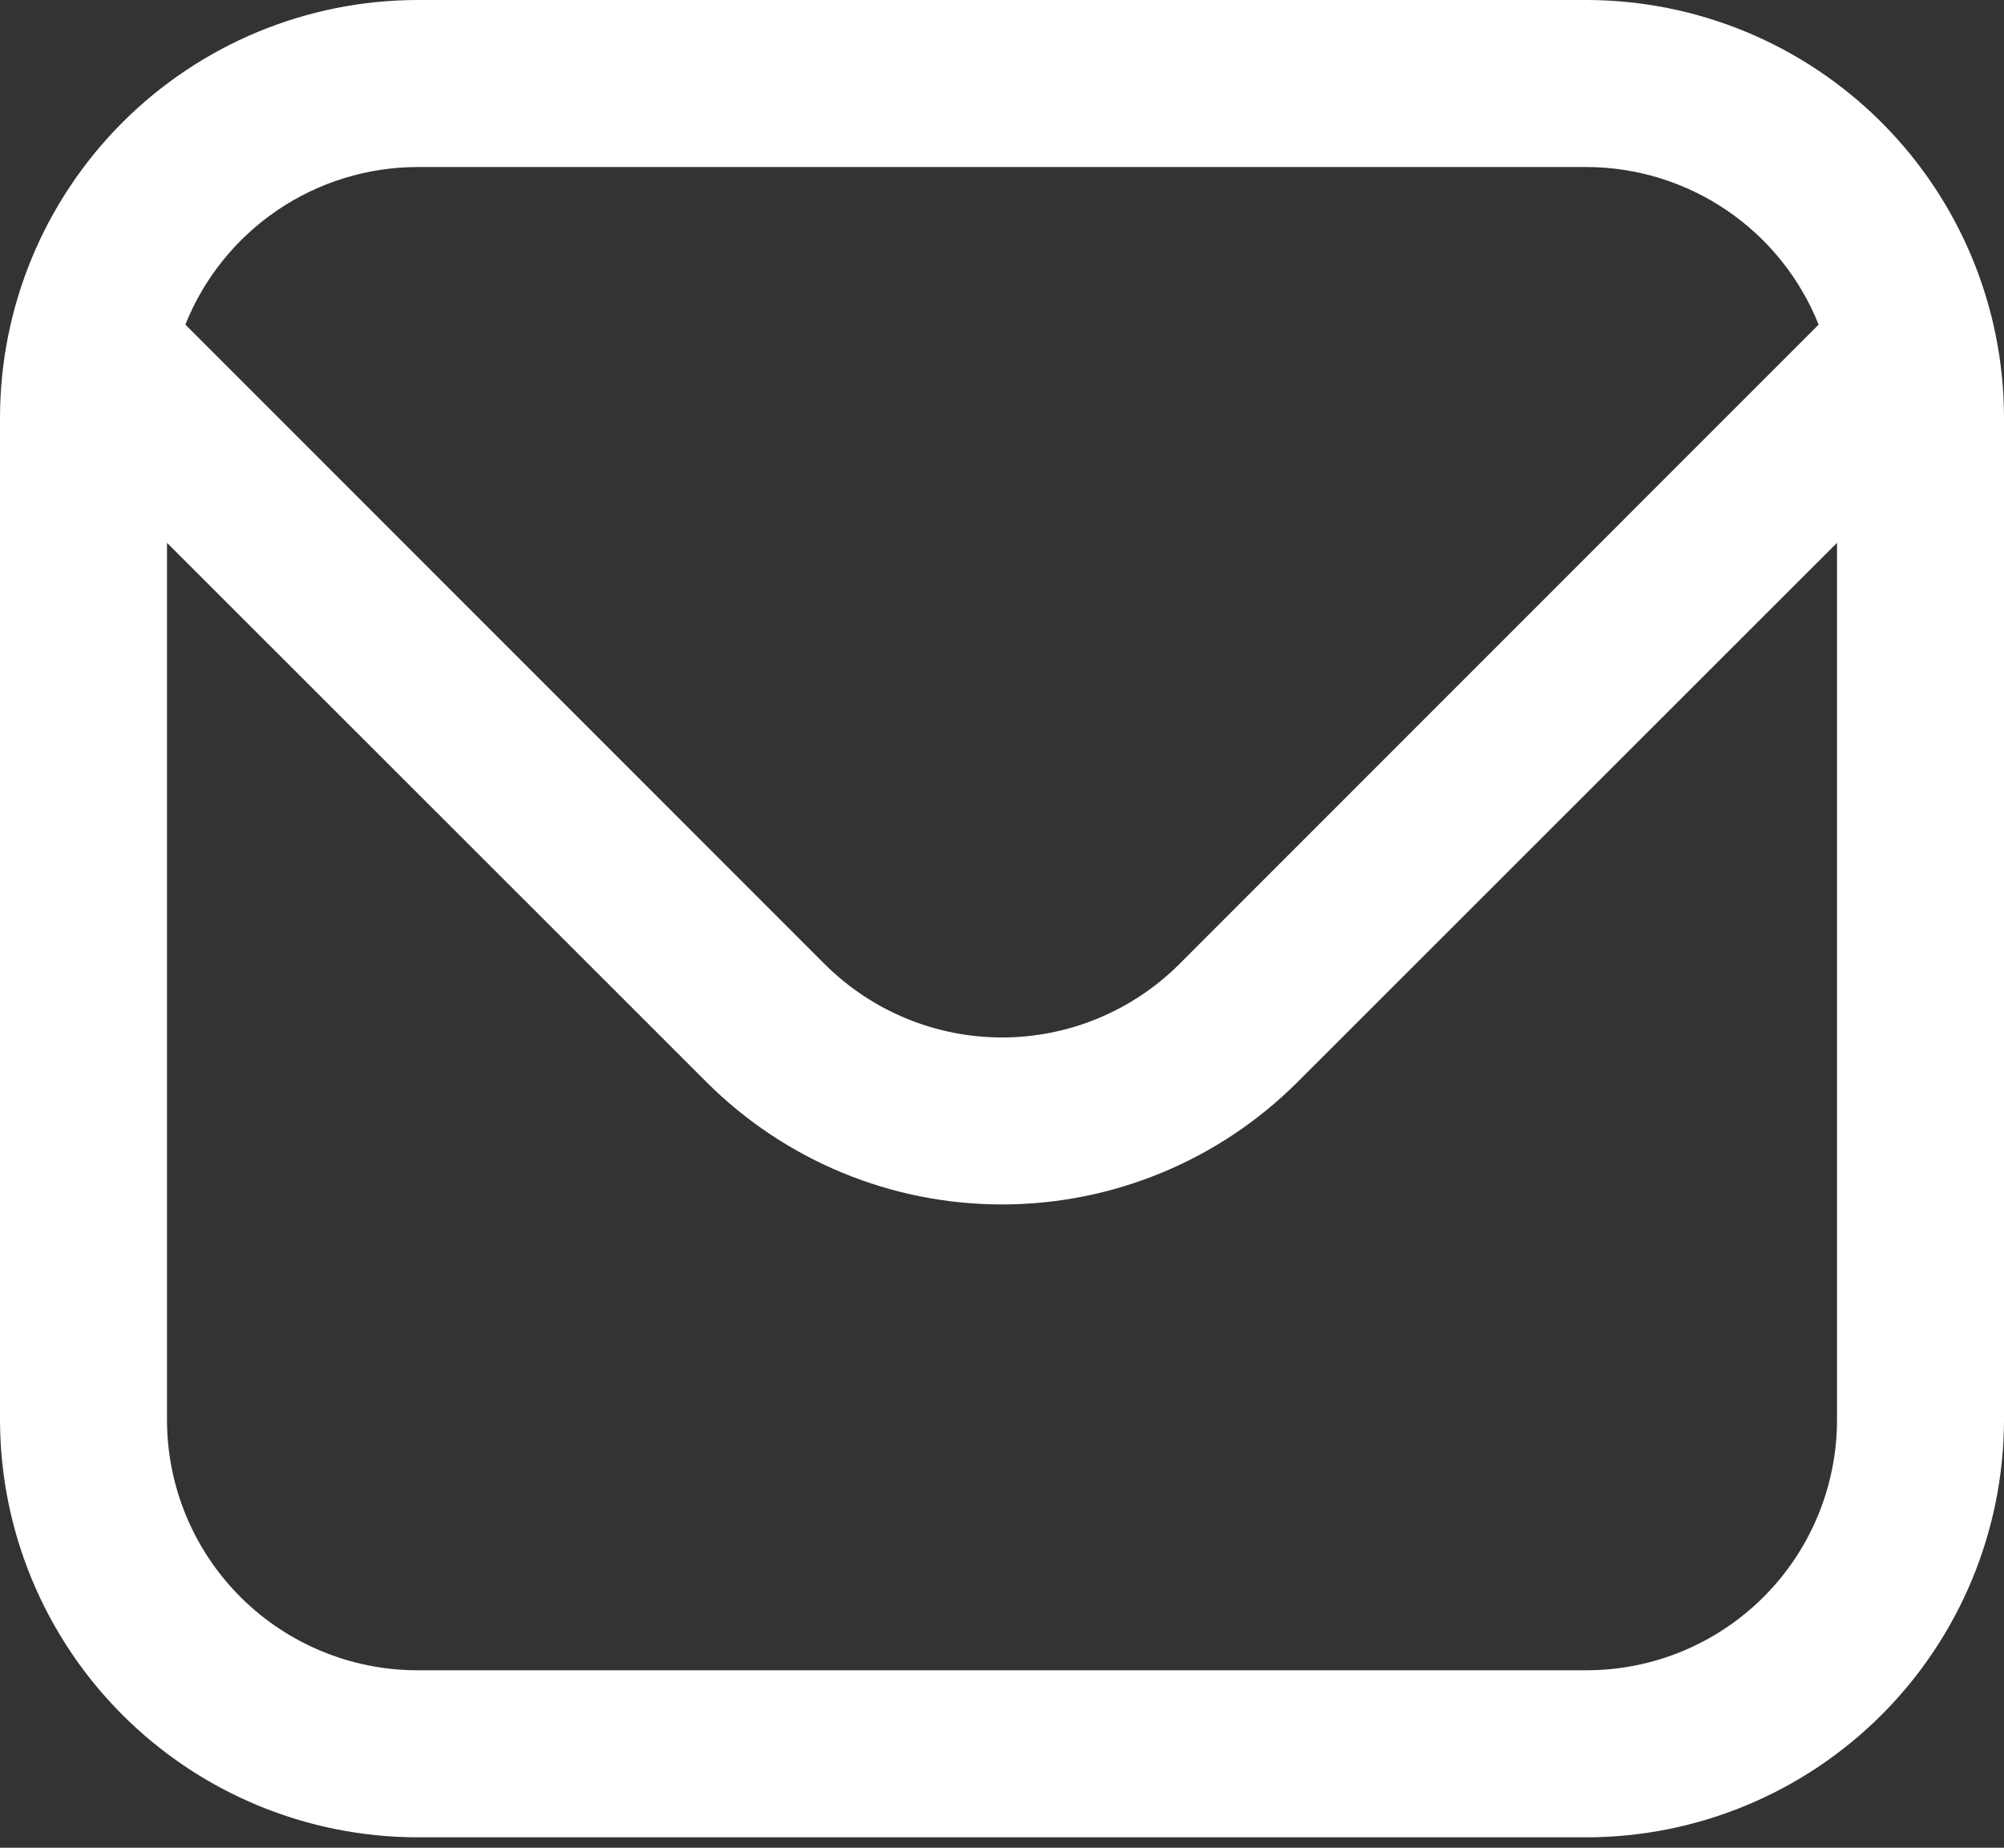 <?xml version="1.0" encoding="UTF-8"?> <svg xmlns="http://www.w3.org/2000/svg" width="64" height="59" viewBox="0 0 64 59" fill="none"><rect x="0" y="0" width="64" height="59" fill="#333333" stroke="none"/> <path d="M50.667 0H13.333C9.798 0.004 6.409 1.41 3.91 3.91C1.41 6.41 0.004 9.798 0 13.333L0 45.333C0.004 48.868 1.41 52.257 3.91 54.757C6.409 57.256 9.798 58.663 13.333 58.667H50.667C54.202 58.663 57.59 57.256 60.09 54.757C62.59 52.257 63.996 48.868 64 45.333V13.333C63.996 9.798 62.59 6.41 60.09 3.91C57.59 1.41 54.202 0.004 50.667 0ZM13.333 5.333H50.667C52.263 5.336 53.823 5.817 55.144 6.714C56.465 7.611 57.488 8.883 58.08 10.365L37.659 30.789C36.156 32.286 34.121 33.127 32 33.127C29.879 33.127 27.844 32.286 26.341 30.789L5.92 10.365C6.512 8.883 7.535 7.611 8.856 6.714C10.177 5.817 11.737 5.336 13.333 5.333ZM50.667 53.333H13.333C11.212 53.333 9.177 52.491 7.676 50.99C6.176 49.49 5.333 47.455 5.333 45.333V17.333L22.571 34.56C25.074 37.057 28.465 38.459 32 38.459C35.535 38.459 38.926 37.057 41.429 34.56L58.667 17.333V45.333C58.667 47.455 57.824 49.49 56.324 50.99C54.823 52.491 52.788 53.333 50.667 53.333Z" fill="white"></path> </svg> 